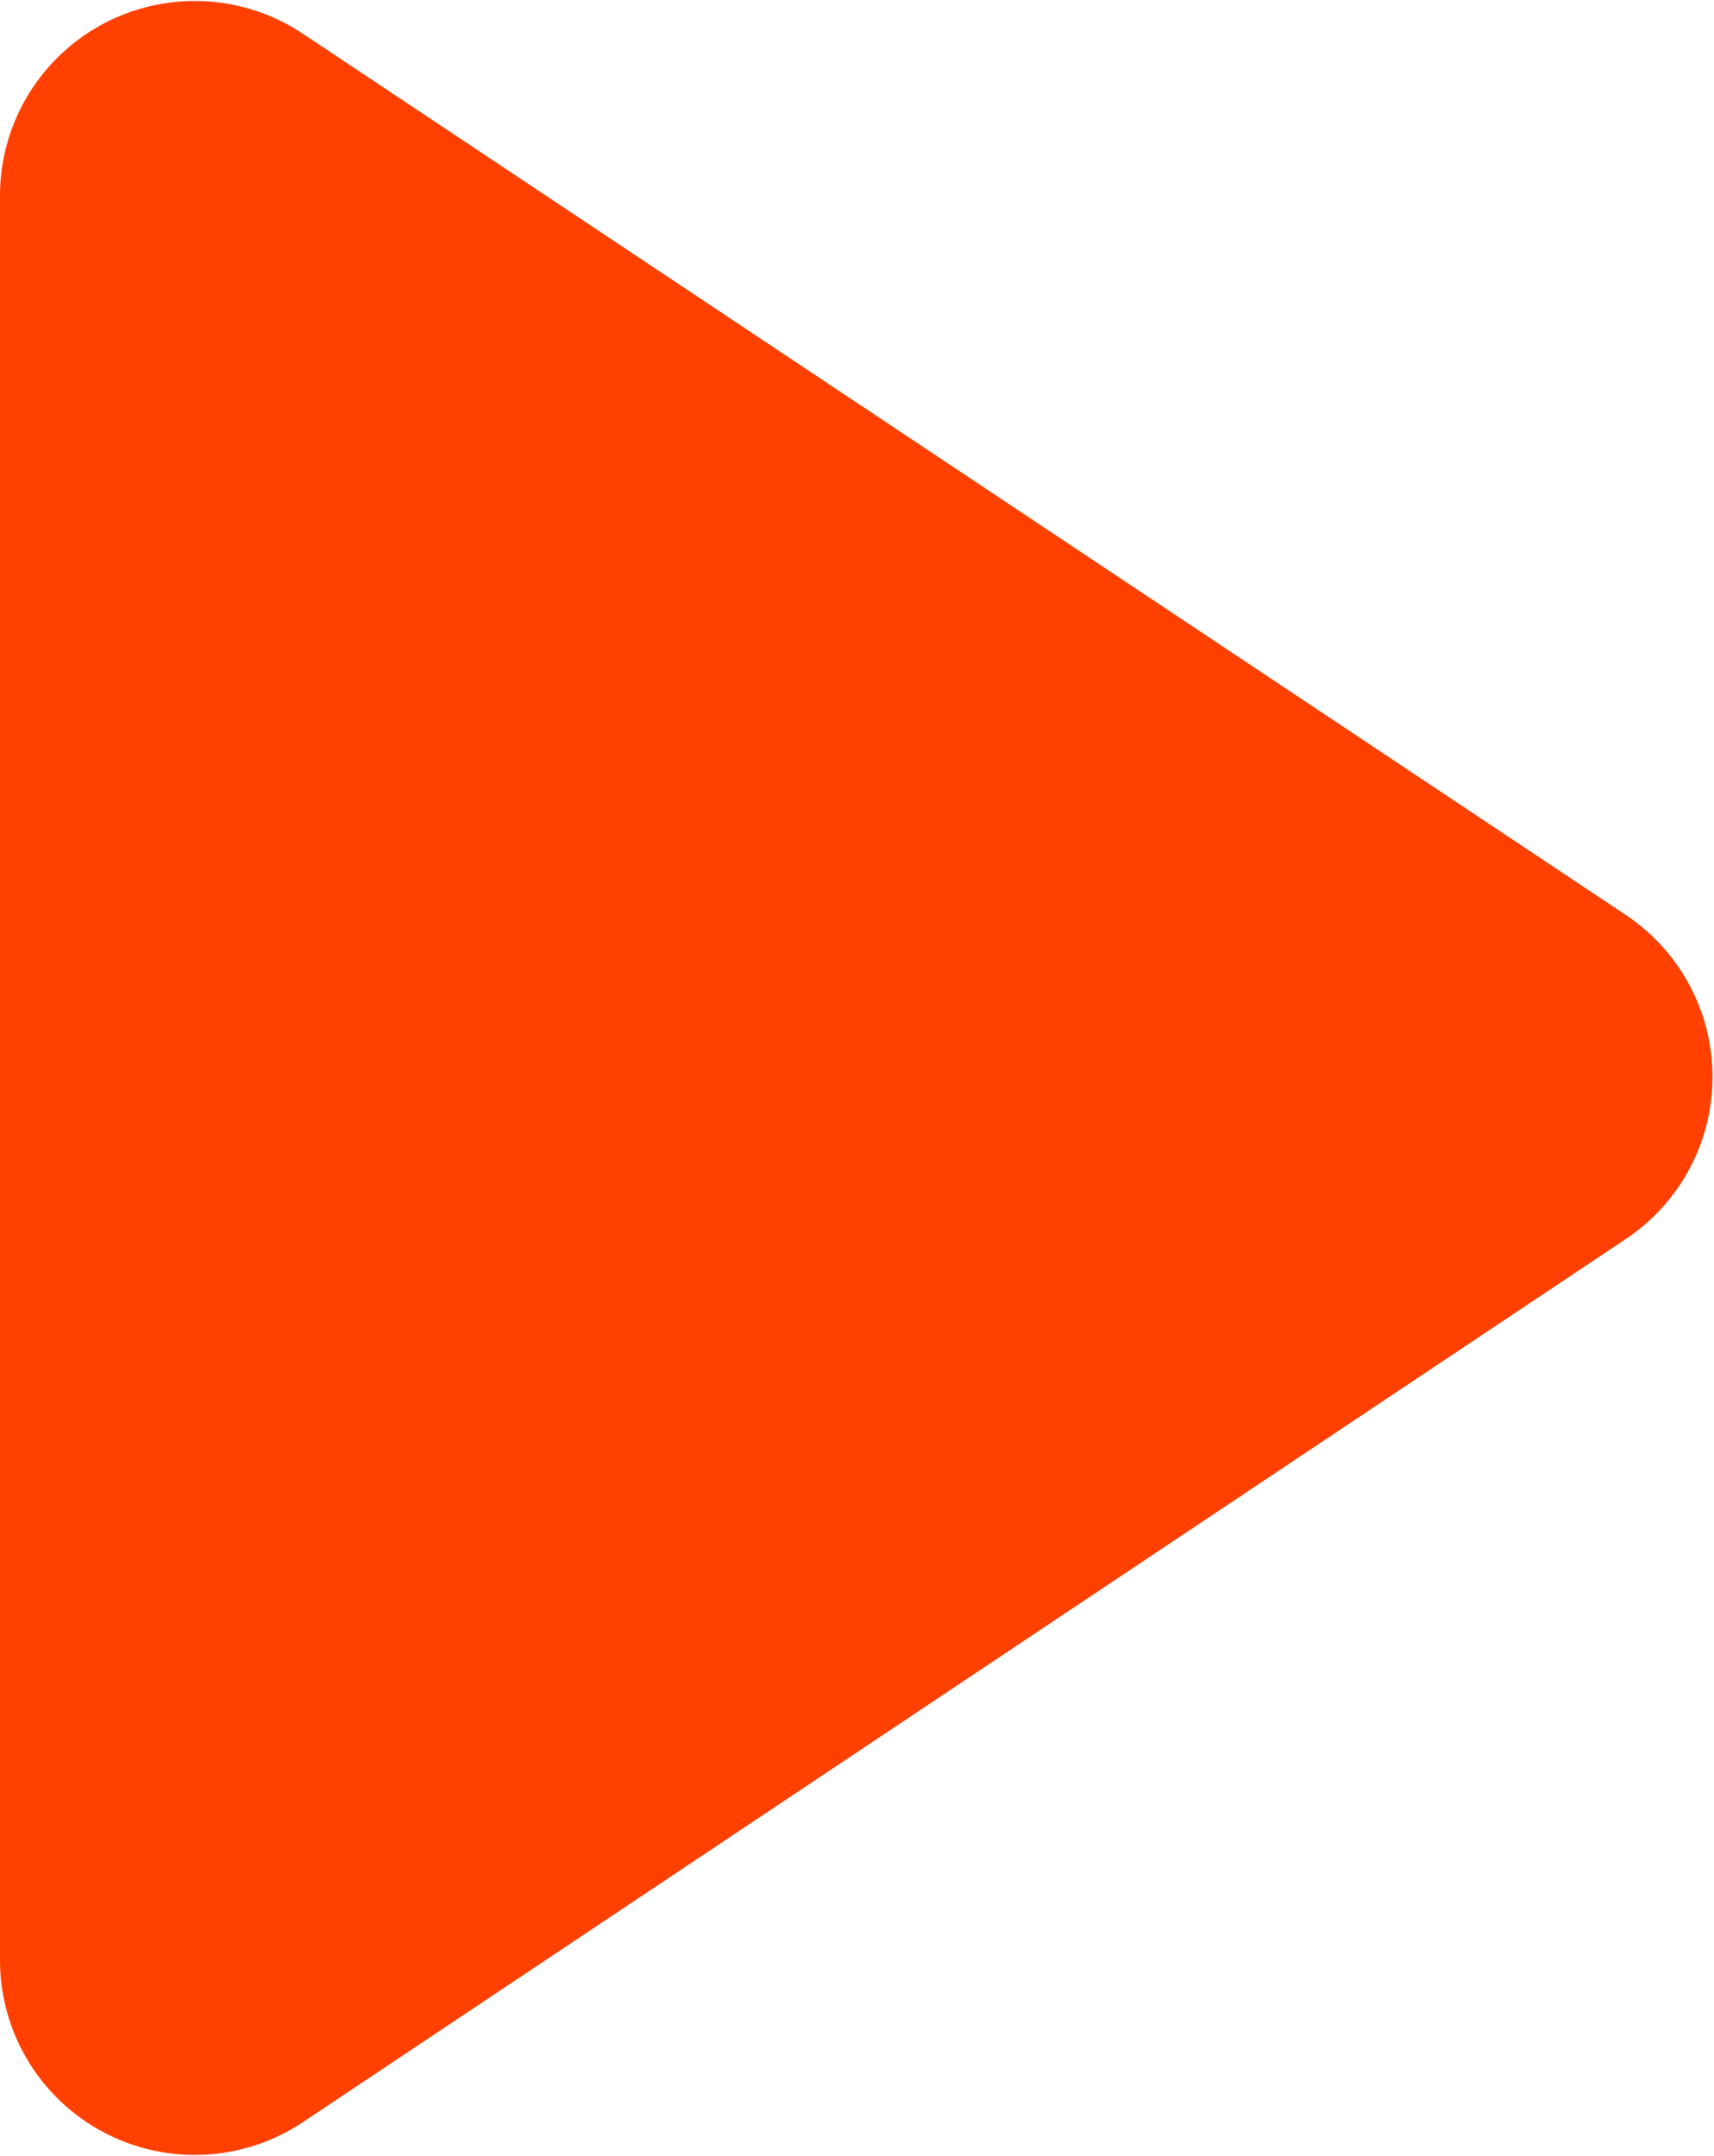 <svg xmlns="http://www.w3.org/2000/svg" viewBox="0 0 8.8 11.07"><defs><style>.cls-1{fill:#ff4000;fill-rule:evenodd;}</style></defs><g id="レイヤー_2" data-name="レイヤー 2"><g id="レイヤー_1-2" data-name="レイヤー 1"><path class="cls-1" d="M8.35,4.7a1,1,0,0,1,0,1.66L1.55,10.9A1,1,0,0,1,0,10.06V1A1,1,0,0,1,1.55.17Z"/></g></g></svg>